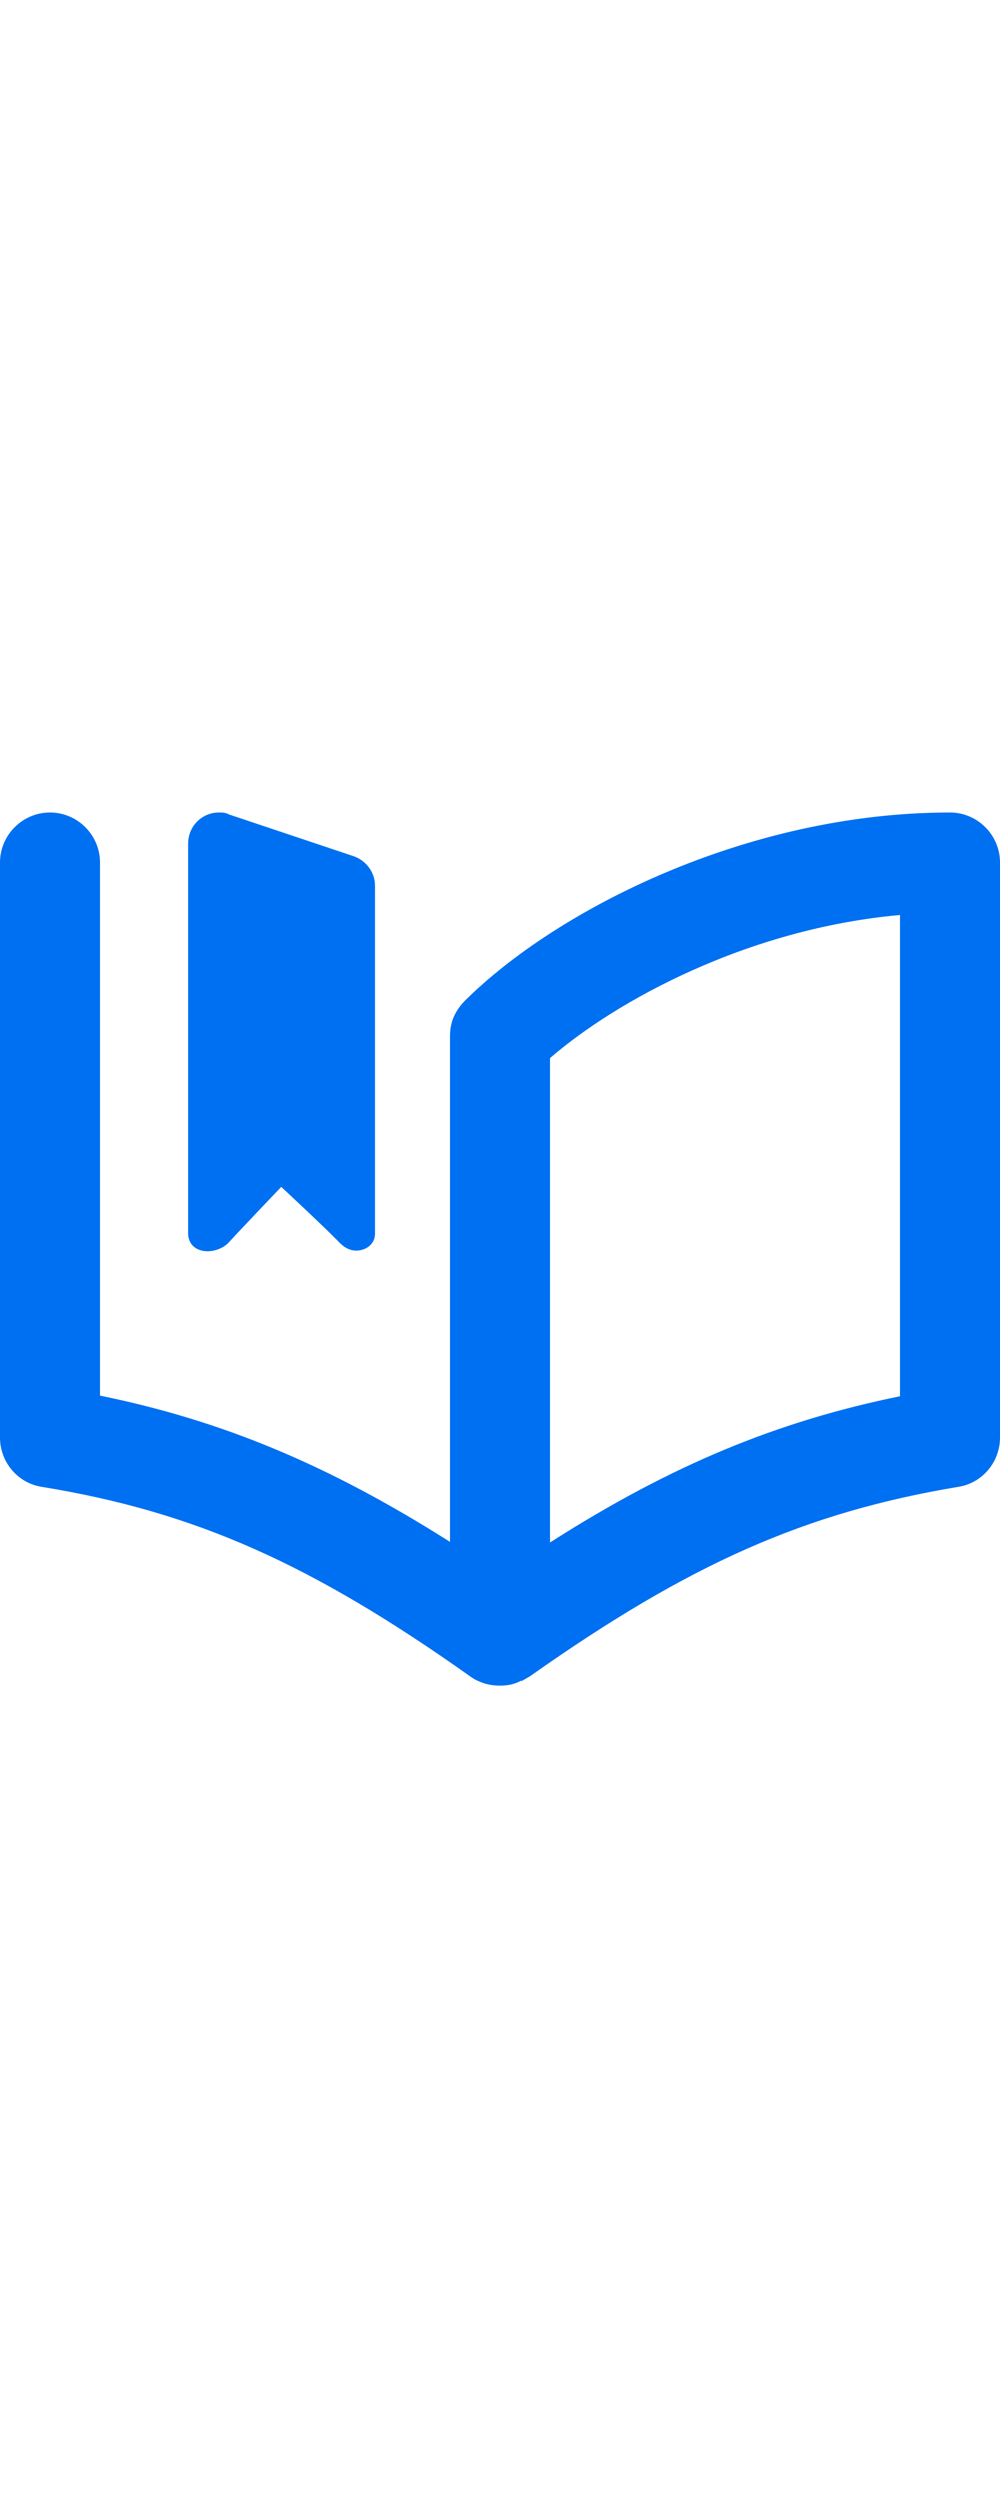 <?xml version="1.0" encoding="UTF-8"?>
<svg id="Layer_2" data-name="Layer 2" xmlns="http://www.w3.org/2000/svg" viewBox="0 0 16 16" height="40">
  <defs>
    <style>
      .cls-1 {
        opacity: 0;
      }

      .cls-1, .cls-2 {
        fill: #0070f2;
        stroke-width: 0px;
      }
    </style>
  </defs>
  <g id="Icons_16px" data-name="Icons 16px">
    <g id="education">
      <rect class="cls-1" width="16" height="16"/>
      <path class="cls-2" d="M3.5,1c.05,0,.11,0,.16.03l2,.67c.2.07.34.26.34.47v5.57c0,.17-.15.27-.3.27-.09,0-.18-.04-.26-.12-.22-.23-.94-.9-.94-.9,0,0-.64.67-.85.9-.08.08-.21.13-.33.13-.16,0-.31-.09-.31-.29V1.5c0-.29.23-.5.49-.5h0ZM8.34,14.9s.09-.05.14-.08c2.55-1.8,4.4-2.62,6.85-3.03.39-.06.67-.4.67-.79V1.8c0-.44-.36-.8-.8-.8-3.25,0-6.3,1.56-7.76,3.01-.08.08-.14.17-.18.26,0,0,0,0,0,0h0c-.04.09-.06.2-.06.3,0,0,0,0,0,0,0,0,0,0,0,0v8.1c-1.94-1.23-3.64-1.94-5.6-2.34V1.8c0-.44-.36-.8-.8-.8s-.8.36-.8.8v9.2c0,.39.28.73.67.79,2.45.4,4.31,1.23,6.85,3.03.04.03.09.06.14.08.11.05.22.07.34.07h0c.12,0,.23-.02.34-.08ZM14.4,2.64v7.7c-1.96.4-3.66,1.1-5.6,2.34v-7.75c1.05-.91,3.15-2.07,5.6-2.29Z"/>
    </g>
  </g>
</svg>